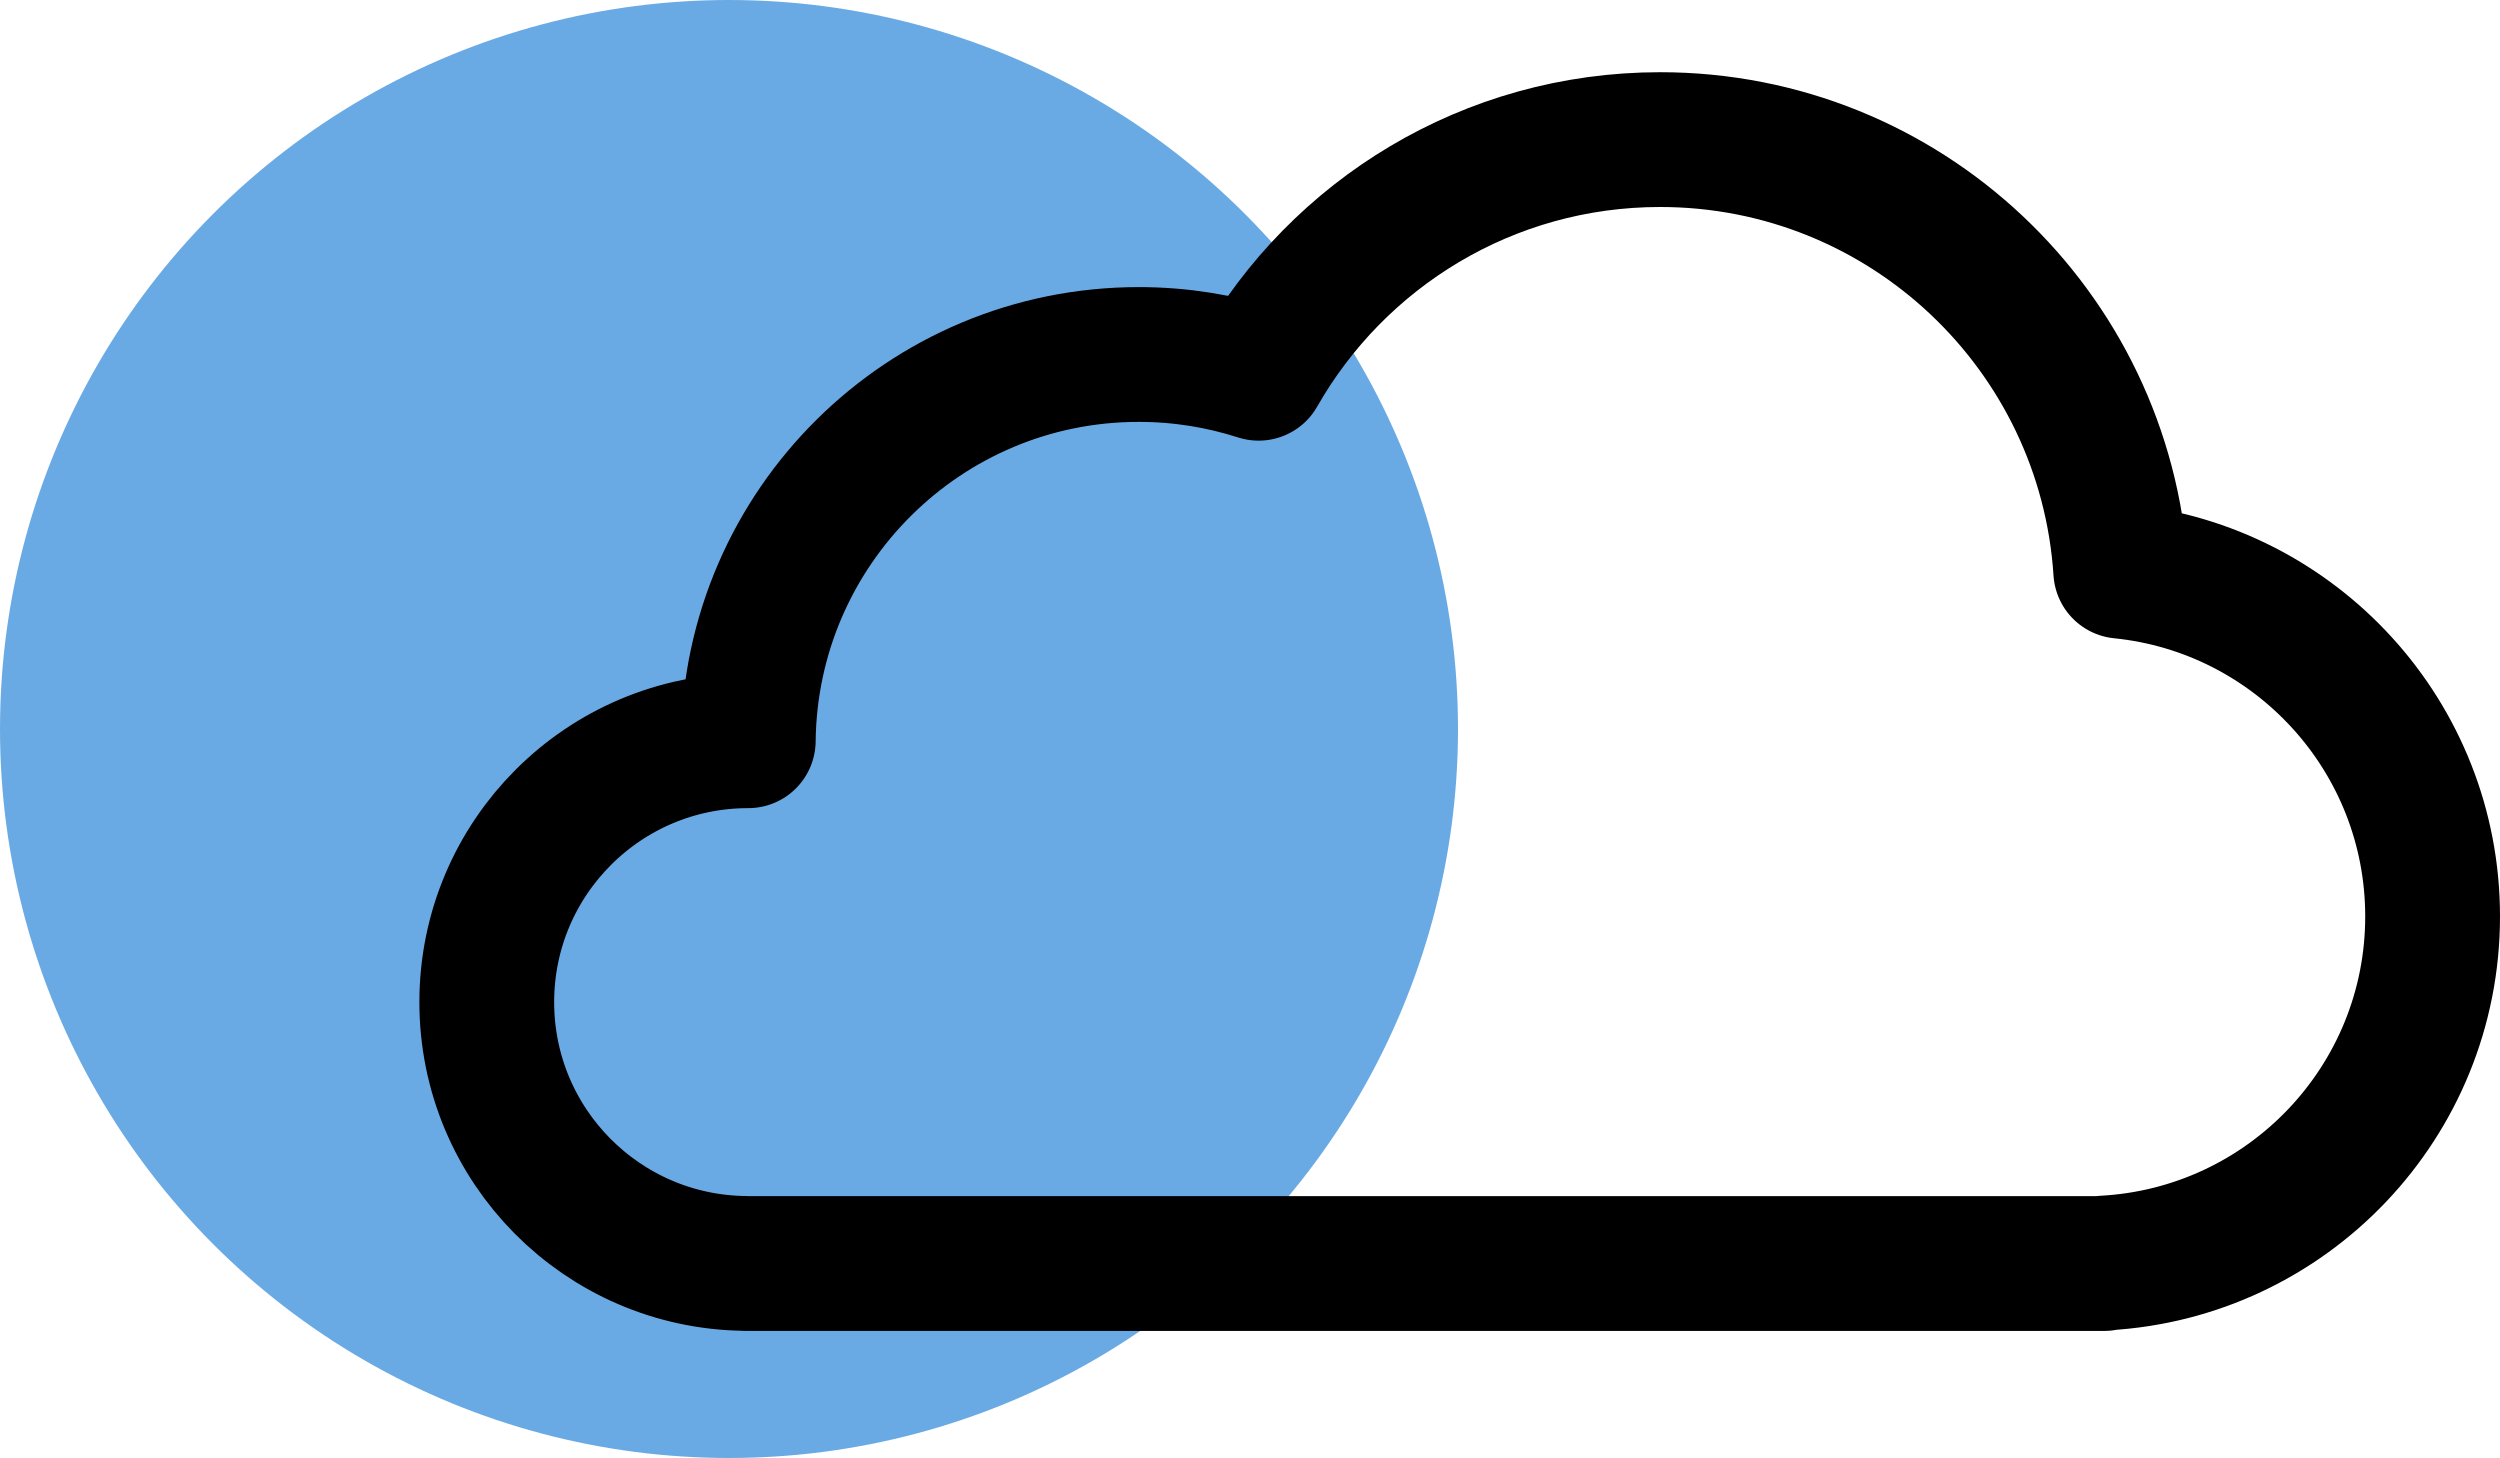 <?xml version="1.0" encoding="utf-8"?>
<!-- Generator: Adobe Illustrator 26.3.1, SVG Export Plug-In . SVG Version: 6.00 Build 0)  -->
<svg version="1.1" id="Layer_1" xmlns="http://www.w3.org/2000/svg" xmlns:xlink="http://www.w3.org/1999/xlink" x="0px" y="0px"
	 viewBox="0 0 259.67 151.45" style="enable-background:new 0 0 259.67 151.45;" xml:space="preserve">
<style type="text/css">
	.st0{fill:#6AAAE4;}
	.st1{fill:none;stroke:#000000;stroke-width:14;stroke-linejoin:round;stroke-miterlimit:10;}
</style>
<circle class="st0" cx="75.72" cy="75.72" r="75.72"/>
<path class="st1" d="M252.67,95.19c0-18.67-14.2-34.03-32.39-35.86c-1.62-25.03-22.41-44.83-47.85-44.83
	c-17.87,0-33.45,9.78-41.7,24.27c-3.92-1.26-8.1-1.95-12.45-1.95c-22.25,0-40.31,17.92-40.56,40.12c0,0-0.01,0-0.01,0
	c-14.99,0-27.15,12.15-27.15,27.15c0,14.89,11.99,26.98,26.85,27.14v0.01h141.16v-0.05C237.58,130.16,252.67,114.44,252.67,95.19z"
	/>
</svg>
